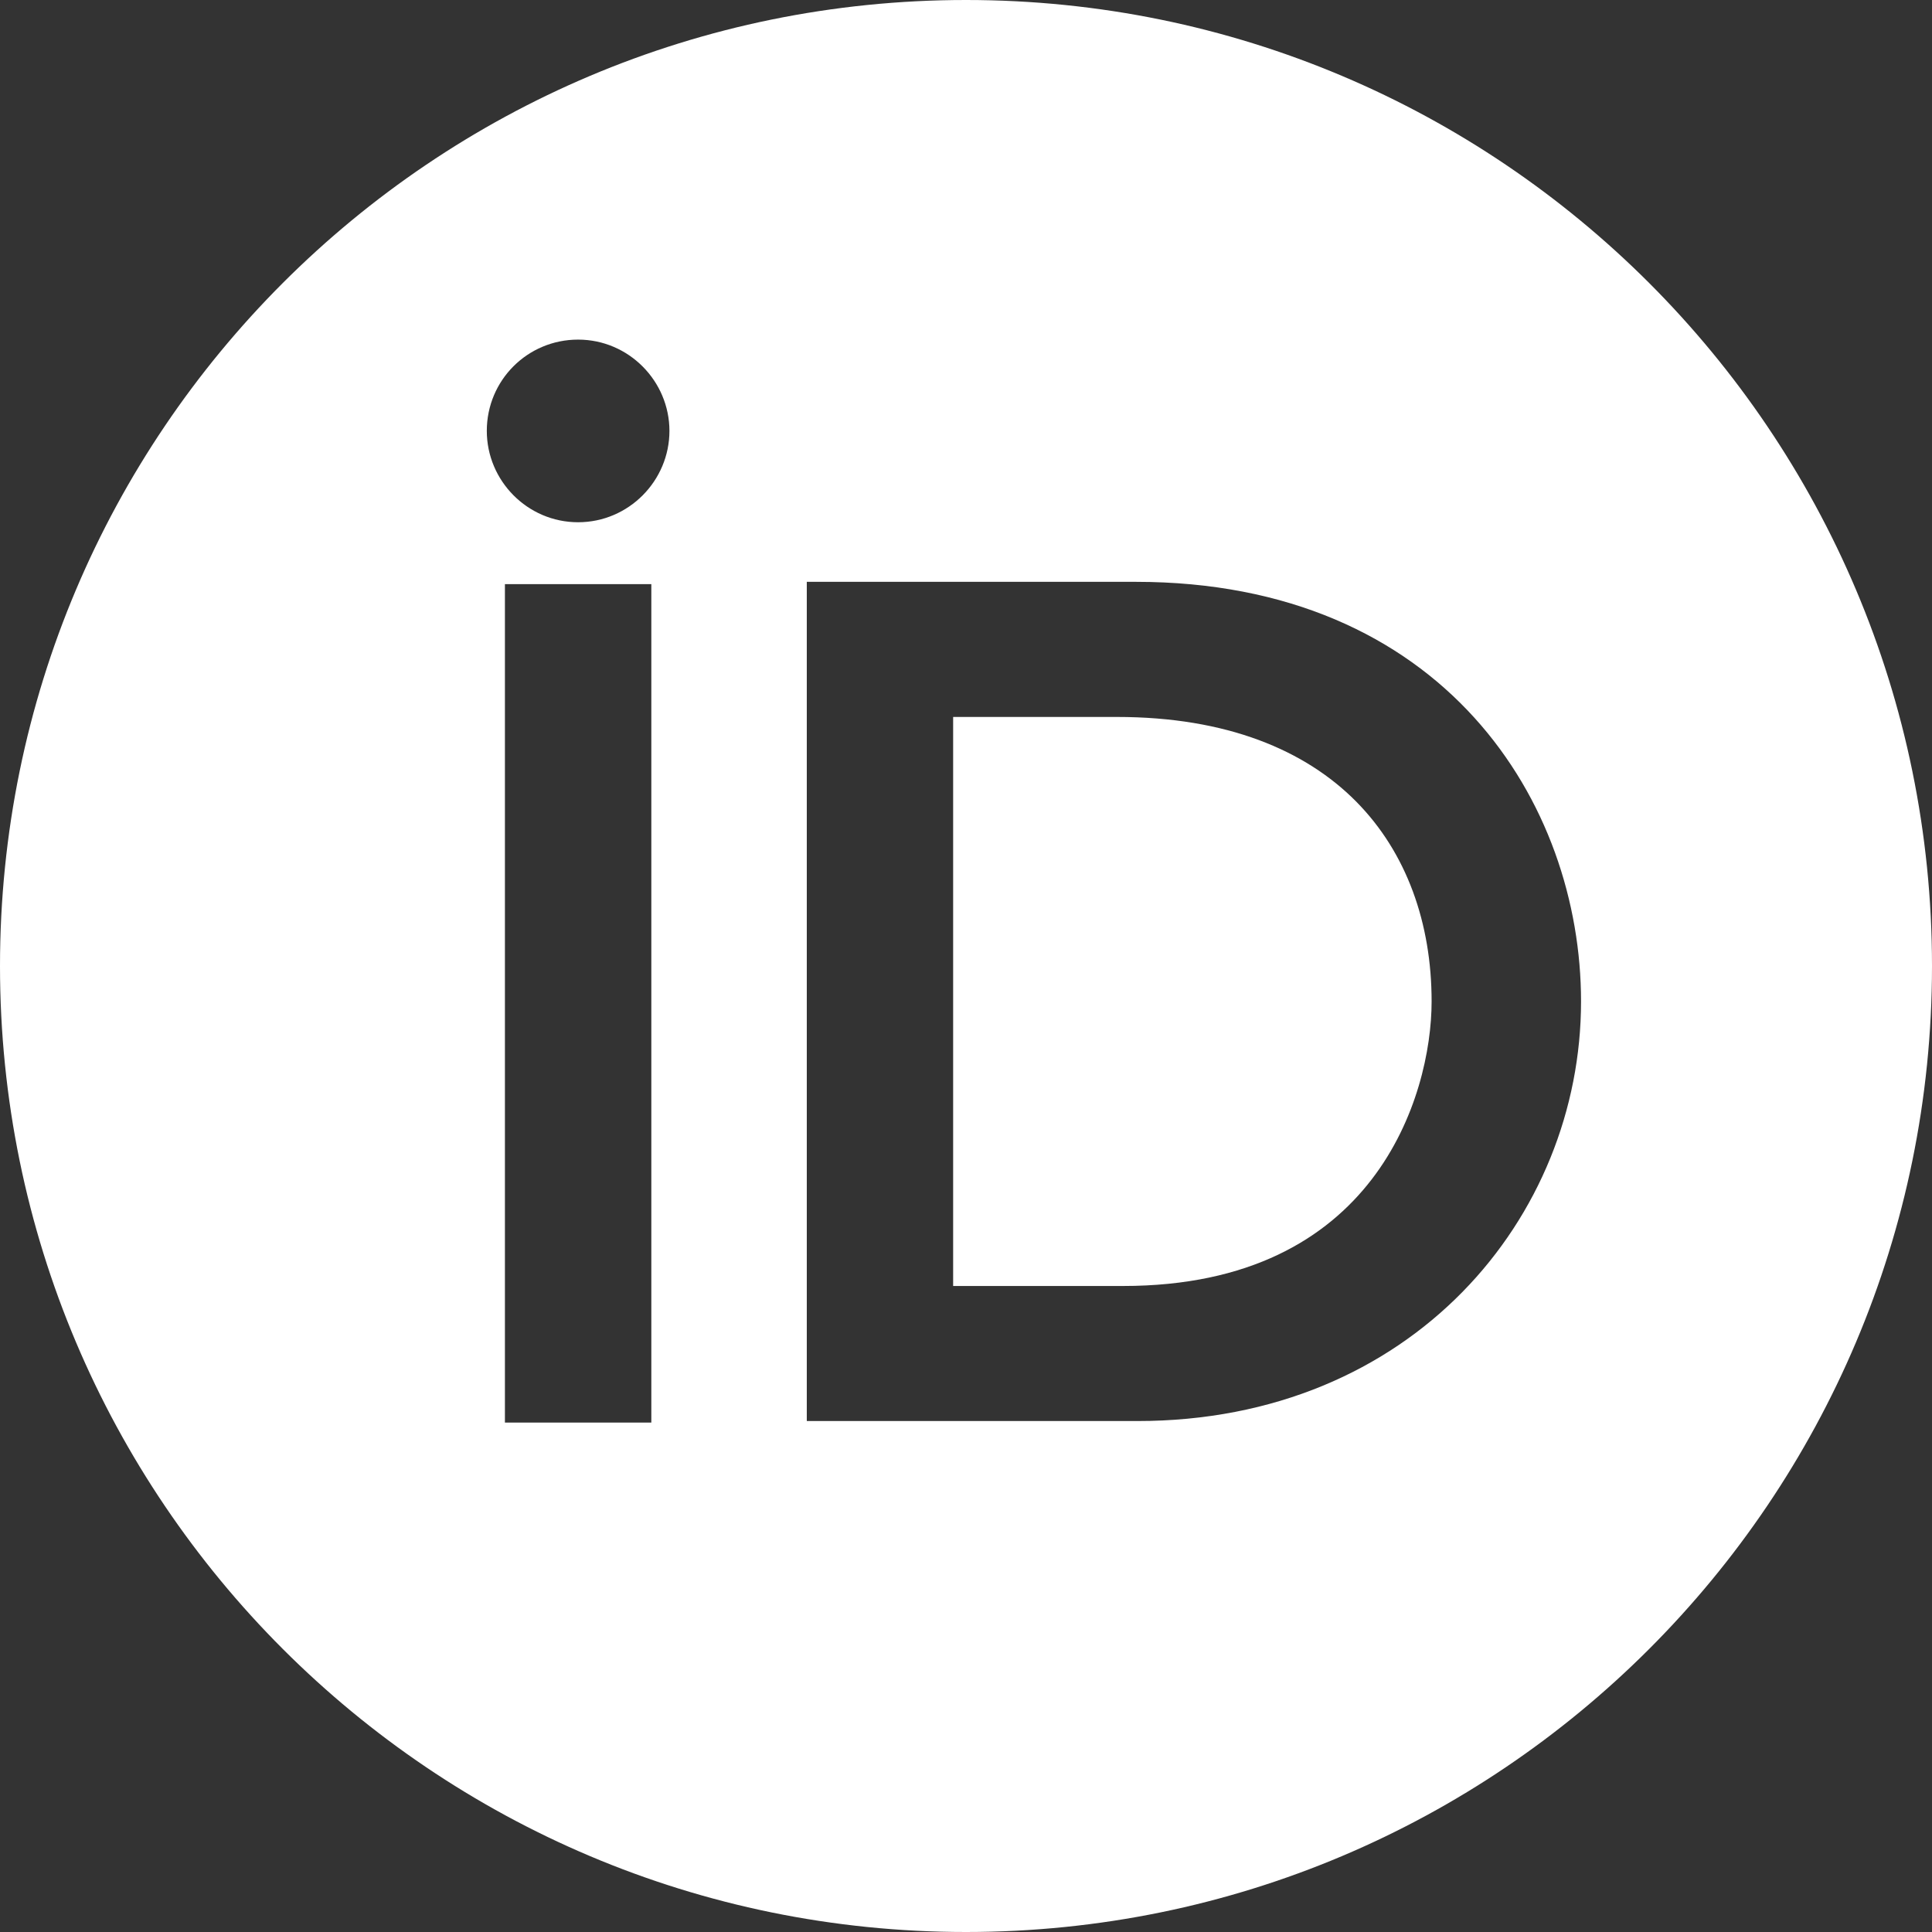 <svg width="32" height="32" fill="none" xmlns="http://www.w3.org/2000/svg"><rect width="100%" height="100%" fill="#333333" stroke="none"/><path fill-rule="evenodd" clip-rule="evenodd" d="M16 32c8.837 0 16-7.163 16-16 0-8.838-7.163-16-16-16C7.162 0 0 7.162 0 16c0 8.837 7.162 16 16 16ZM13.363 9.637h5.45c2.539 0 4.39.91 5.603 2.246 1.21 1.332 1.771 3.069 1.771 4.704 0 3.572-2.795 6.95-7.35 6.95h-5.474v-13.9ZM15.788 21.3H18.6c2.109 0 3.374-.796 4.119-1.765.754-.98.993-2.164.993-2.948 0-1.29-.41-2.463-1.252-3.313-.84-.847-2.137-1.399-3.96-1.399h-2.713V21.3ZM8.363 9.675v13.887h2.425V9.675H8.363Zm2.175 13.637H8.612h1.925Zm.55-16.175c0 .824-.673 1.513-1.513 1.513-.84 0-1.512-.689-1.512-1.513 0-.838.674-1.512 1.512-1.512.84 0 1.513.689 1.513 1.513Z" fill="#fff"/></svg>